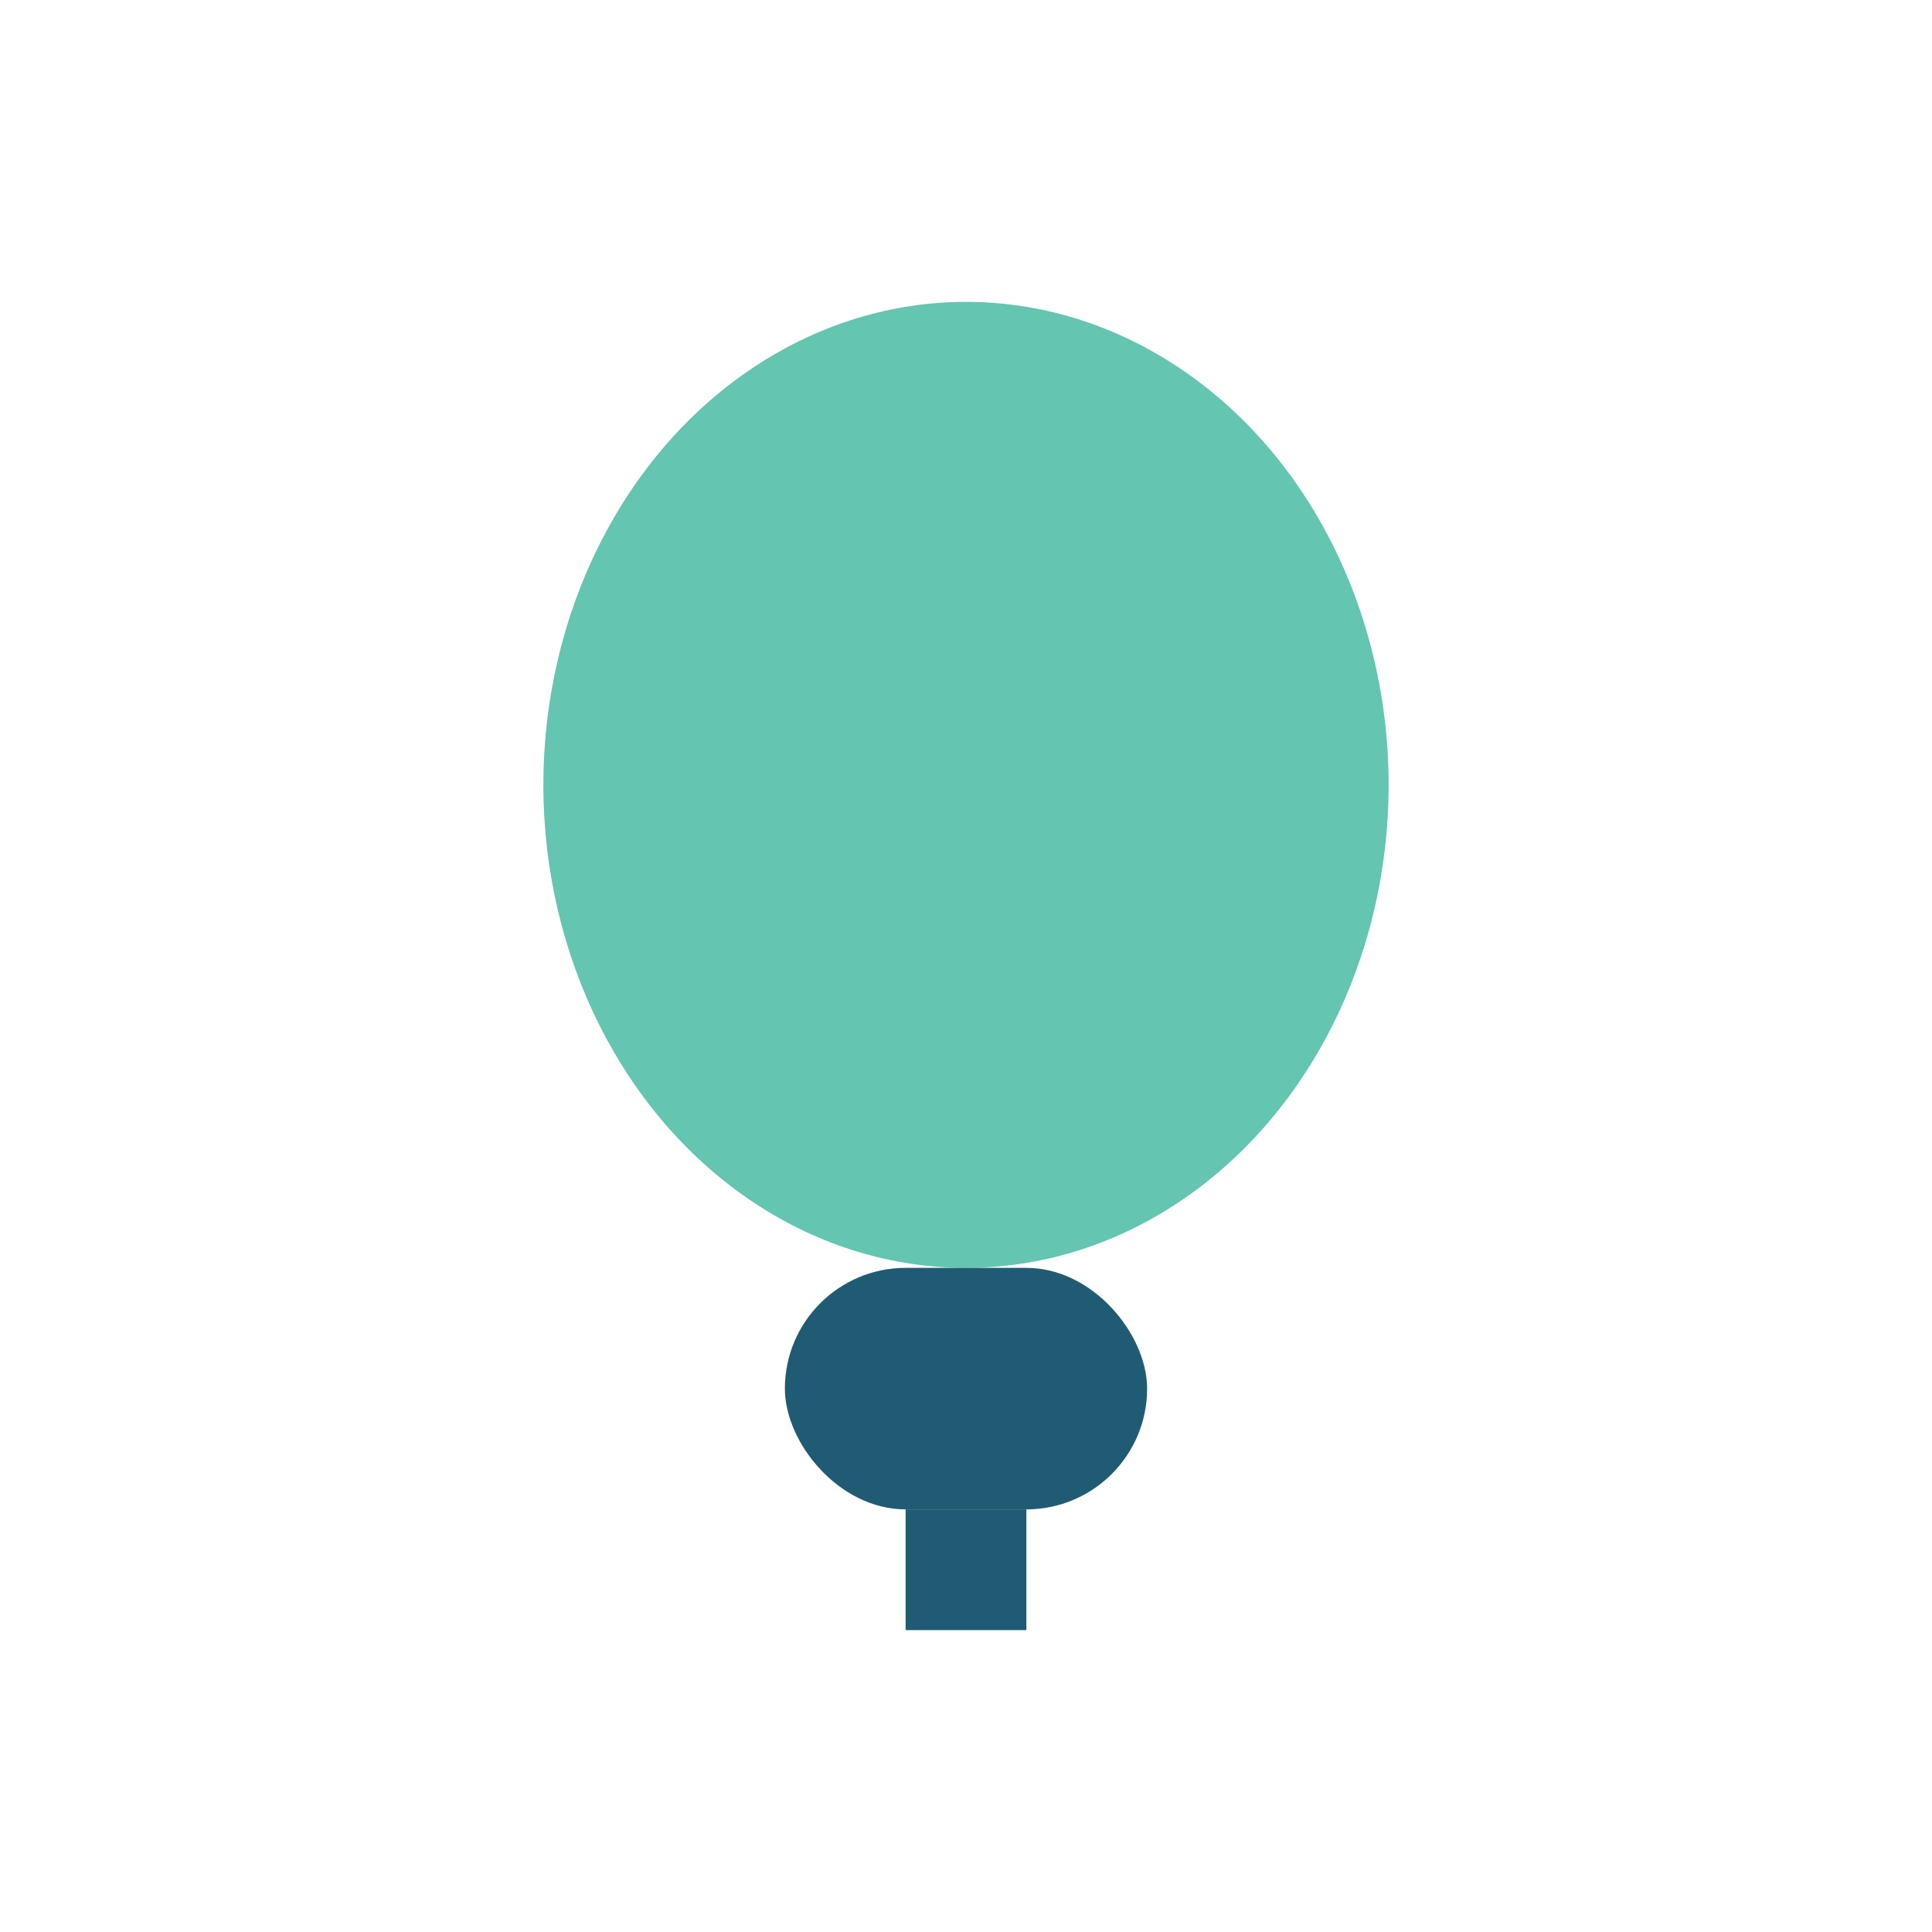 <?xml version="1.0" encoding="UTF-8"?>
<svg xmlns="http://www.w3.org/2000/svg" width="32" height="32" viewBox="0 0 32 32"><ellipse cx="16" cy="13" rx="7" ry="8" fill="#64C5B0"/><rect x="13" y="21" width="6" height="4" rx="2" fill="#205B74"/><path d="M16 25v2" stroke="#205B74" stroke-width="2"/></svg>